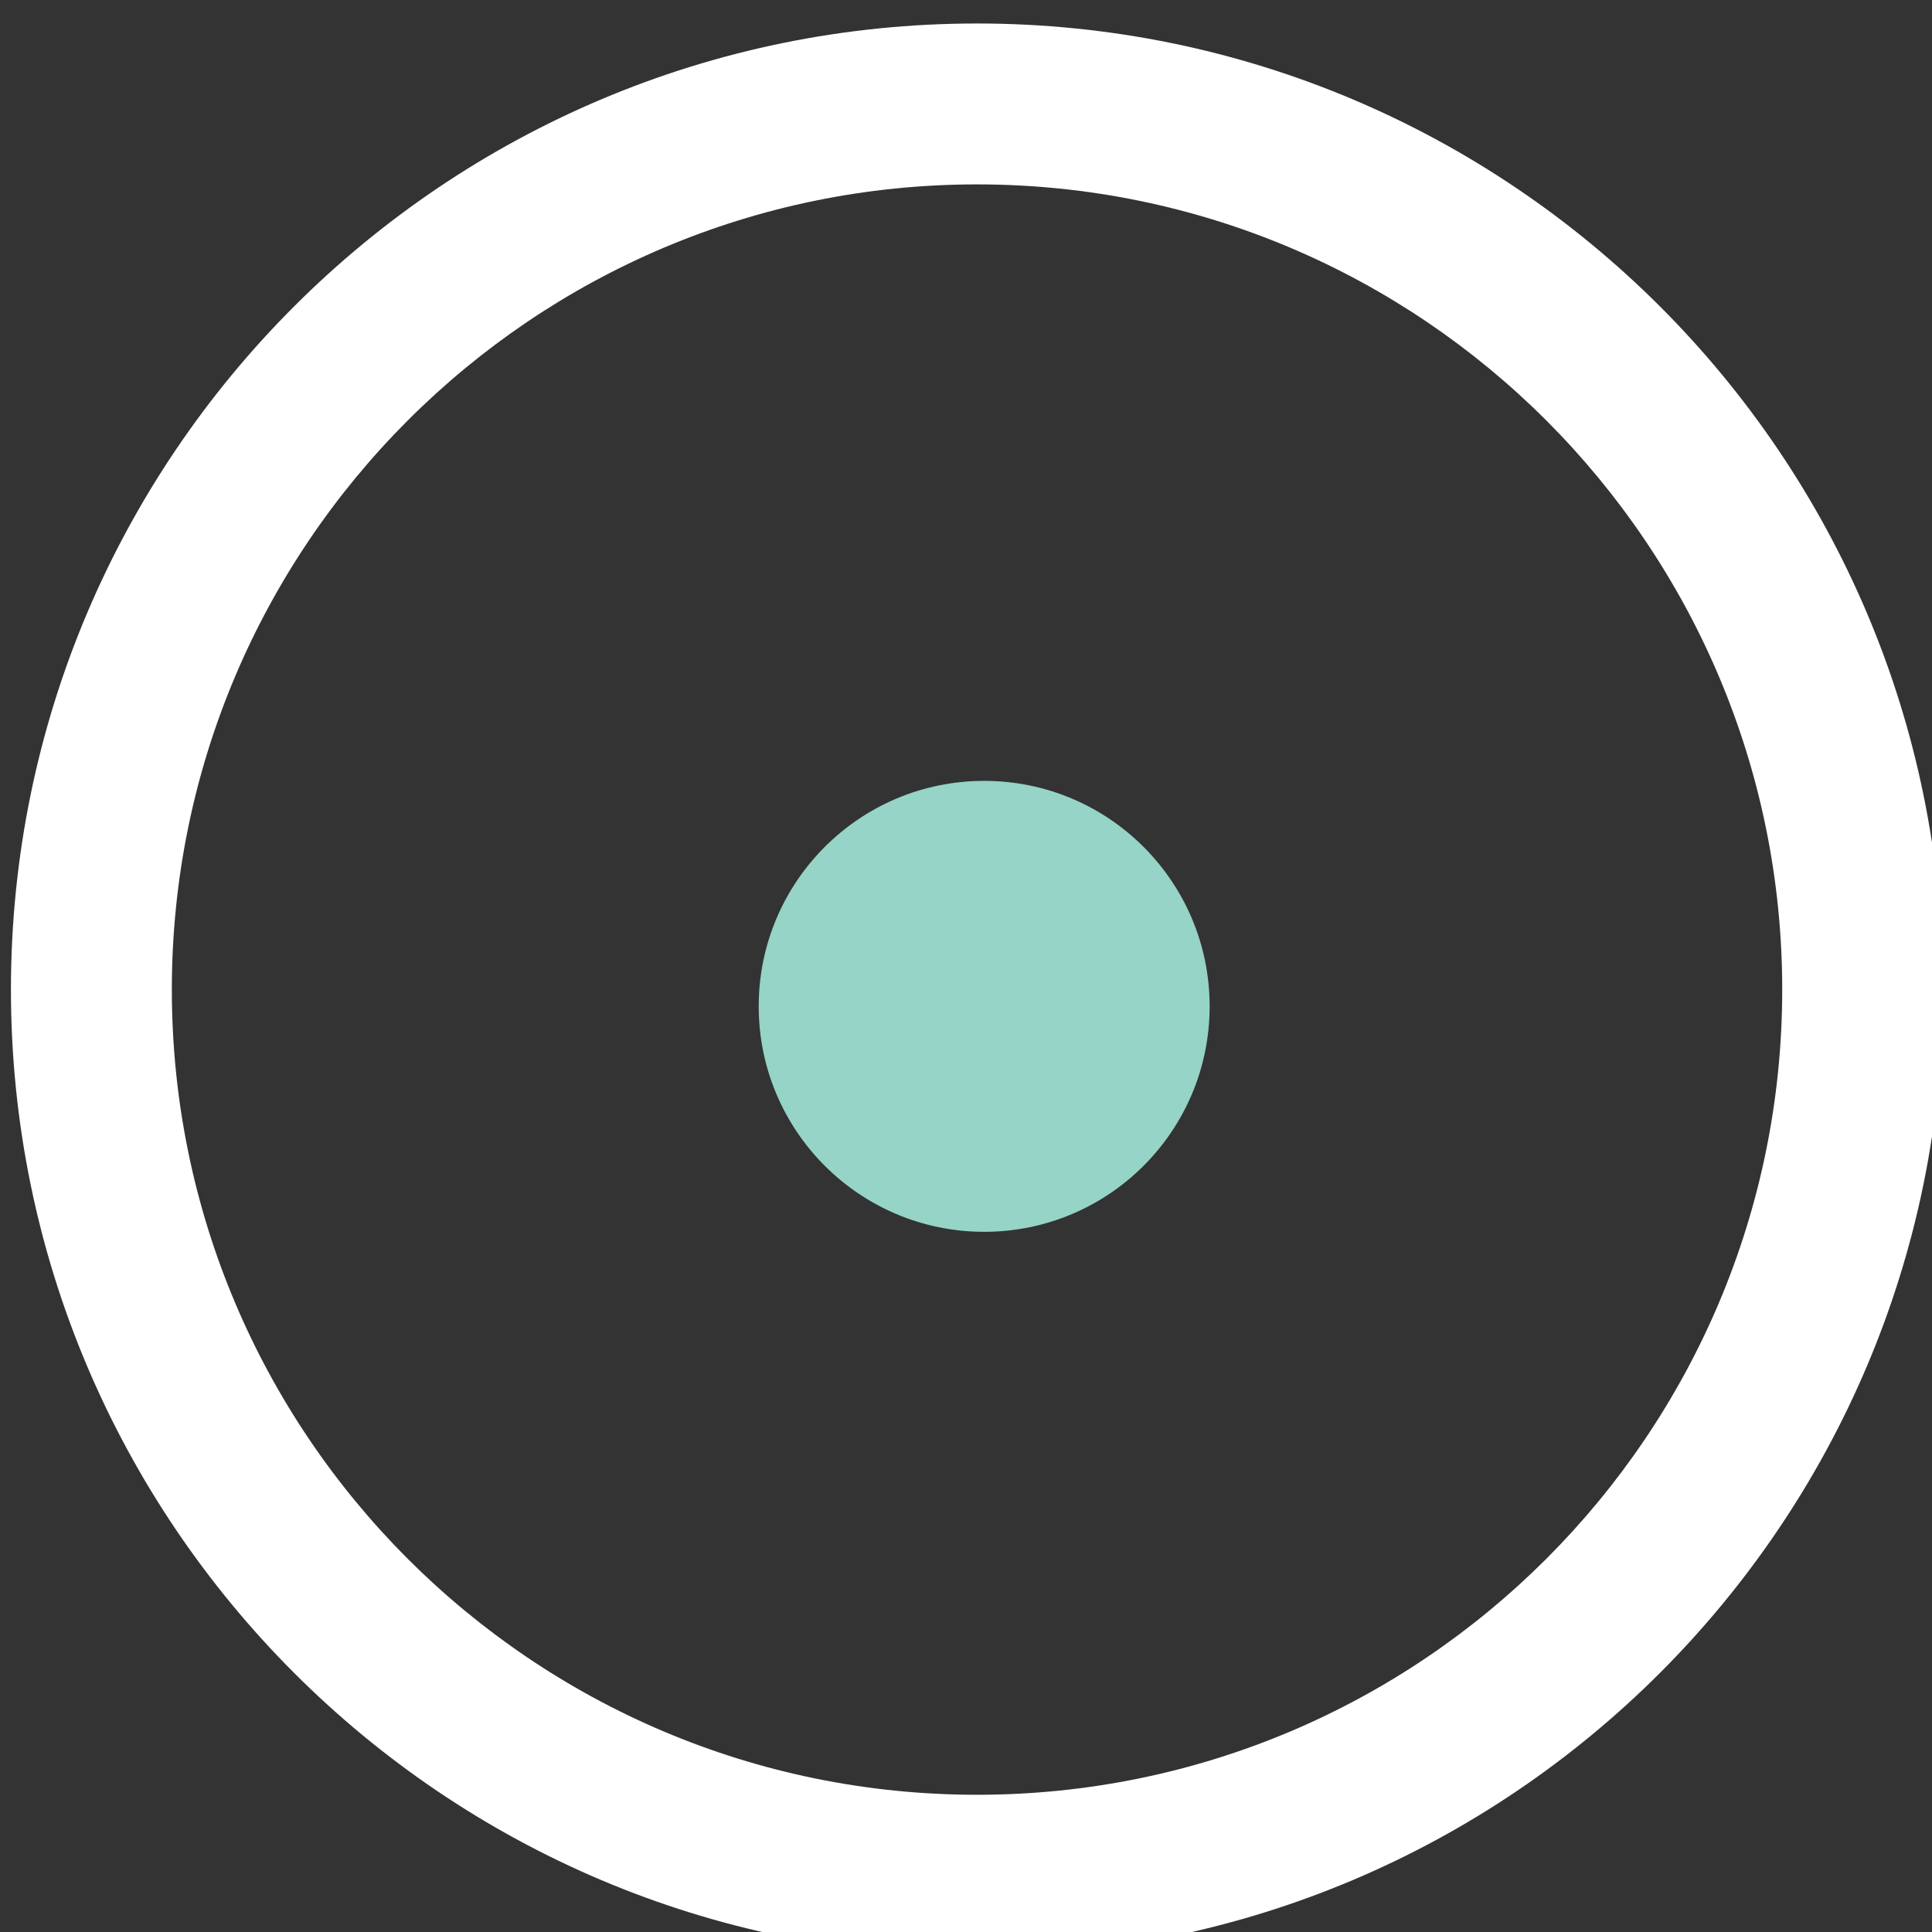 <?xml version="1.0" encoding="UTF-8" standalone="no"?>
<!DOCTYPE svg PUBLIC "-//W3C//DTD SVG 1.1//EN" "http://www.w3.org/Graphics/SVG/1.1/DTD/svg11.dtd">
<svg width="100%" height="100%" viewBox="0 0 60 60" version="1.1" xmlns="http://www.w3.org/2000/svg" xmlns:xlink="http://www.w3.org/1999/xlink" xml:space="preserve" xmlns:serif="http://www.serif.com/" style="fill-rule:evenodd;clip-rule:evenodd;stroke-linejoin:round;stroke-miterlimit:2;">
    <rect x="0" y="0" width="60" height="60" fill="#333333" stroke="none"/>
    <g transform="matrix(1,0,0,1,-1275,-2818.28)">
        <g transform="matrix(1,0,0,1,999.961,-66.254)">
            <g id="ikonka" transform="matrix(1,0,0,1,-0.039,0)">
                <g transform="matrix(1.07,0,0,1.07,-1174.55,-202.168)">
                    <path d="M1383.15,2885.45C1398.63,2885.45 1411.19,2898.01 1411.19,2913.49C1411.19,2928.97 1398.63,2941.54 1383.15,2941.54C1367.67,2941.54 1355.11,2928.97 1355.11,2913.49C1355.11,2898.01 1367.67,2885.45 1383.15,2885.45ZM1383.15,2890.12C1370.25,2890.12 1359.78,2900.6 1359.78,2913.49C1359.78,2926.39 1370.25,2936.86 1383.15,2936.86C1396.05,2936.86 1406.52,2926.39 1406.52,2913.49C1406.52,2900.6 1396.05,2890.12 1383.15,2890.12Z" style="fill:white;"/>
                </g>
                <g transform="matrix(1.429,0,0,1.429,-1555.33,-1246.59)">
                    <circle cx="1302.29" cy="2912.79" r="4.9" style="fill:rgb(149,212,199);"/>
                </g>
            </g>
        </g>
    </g>
</svg>
